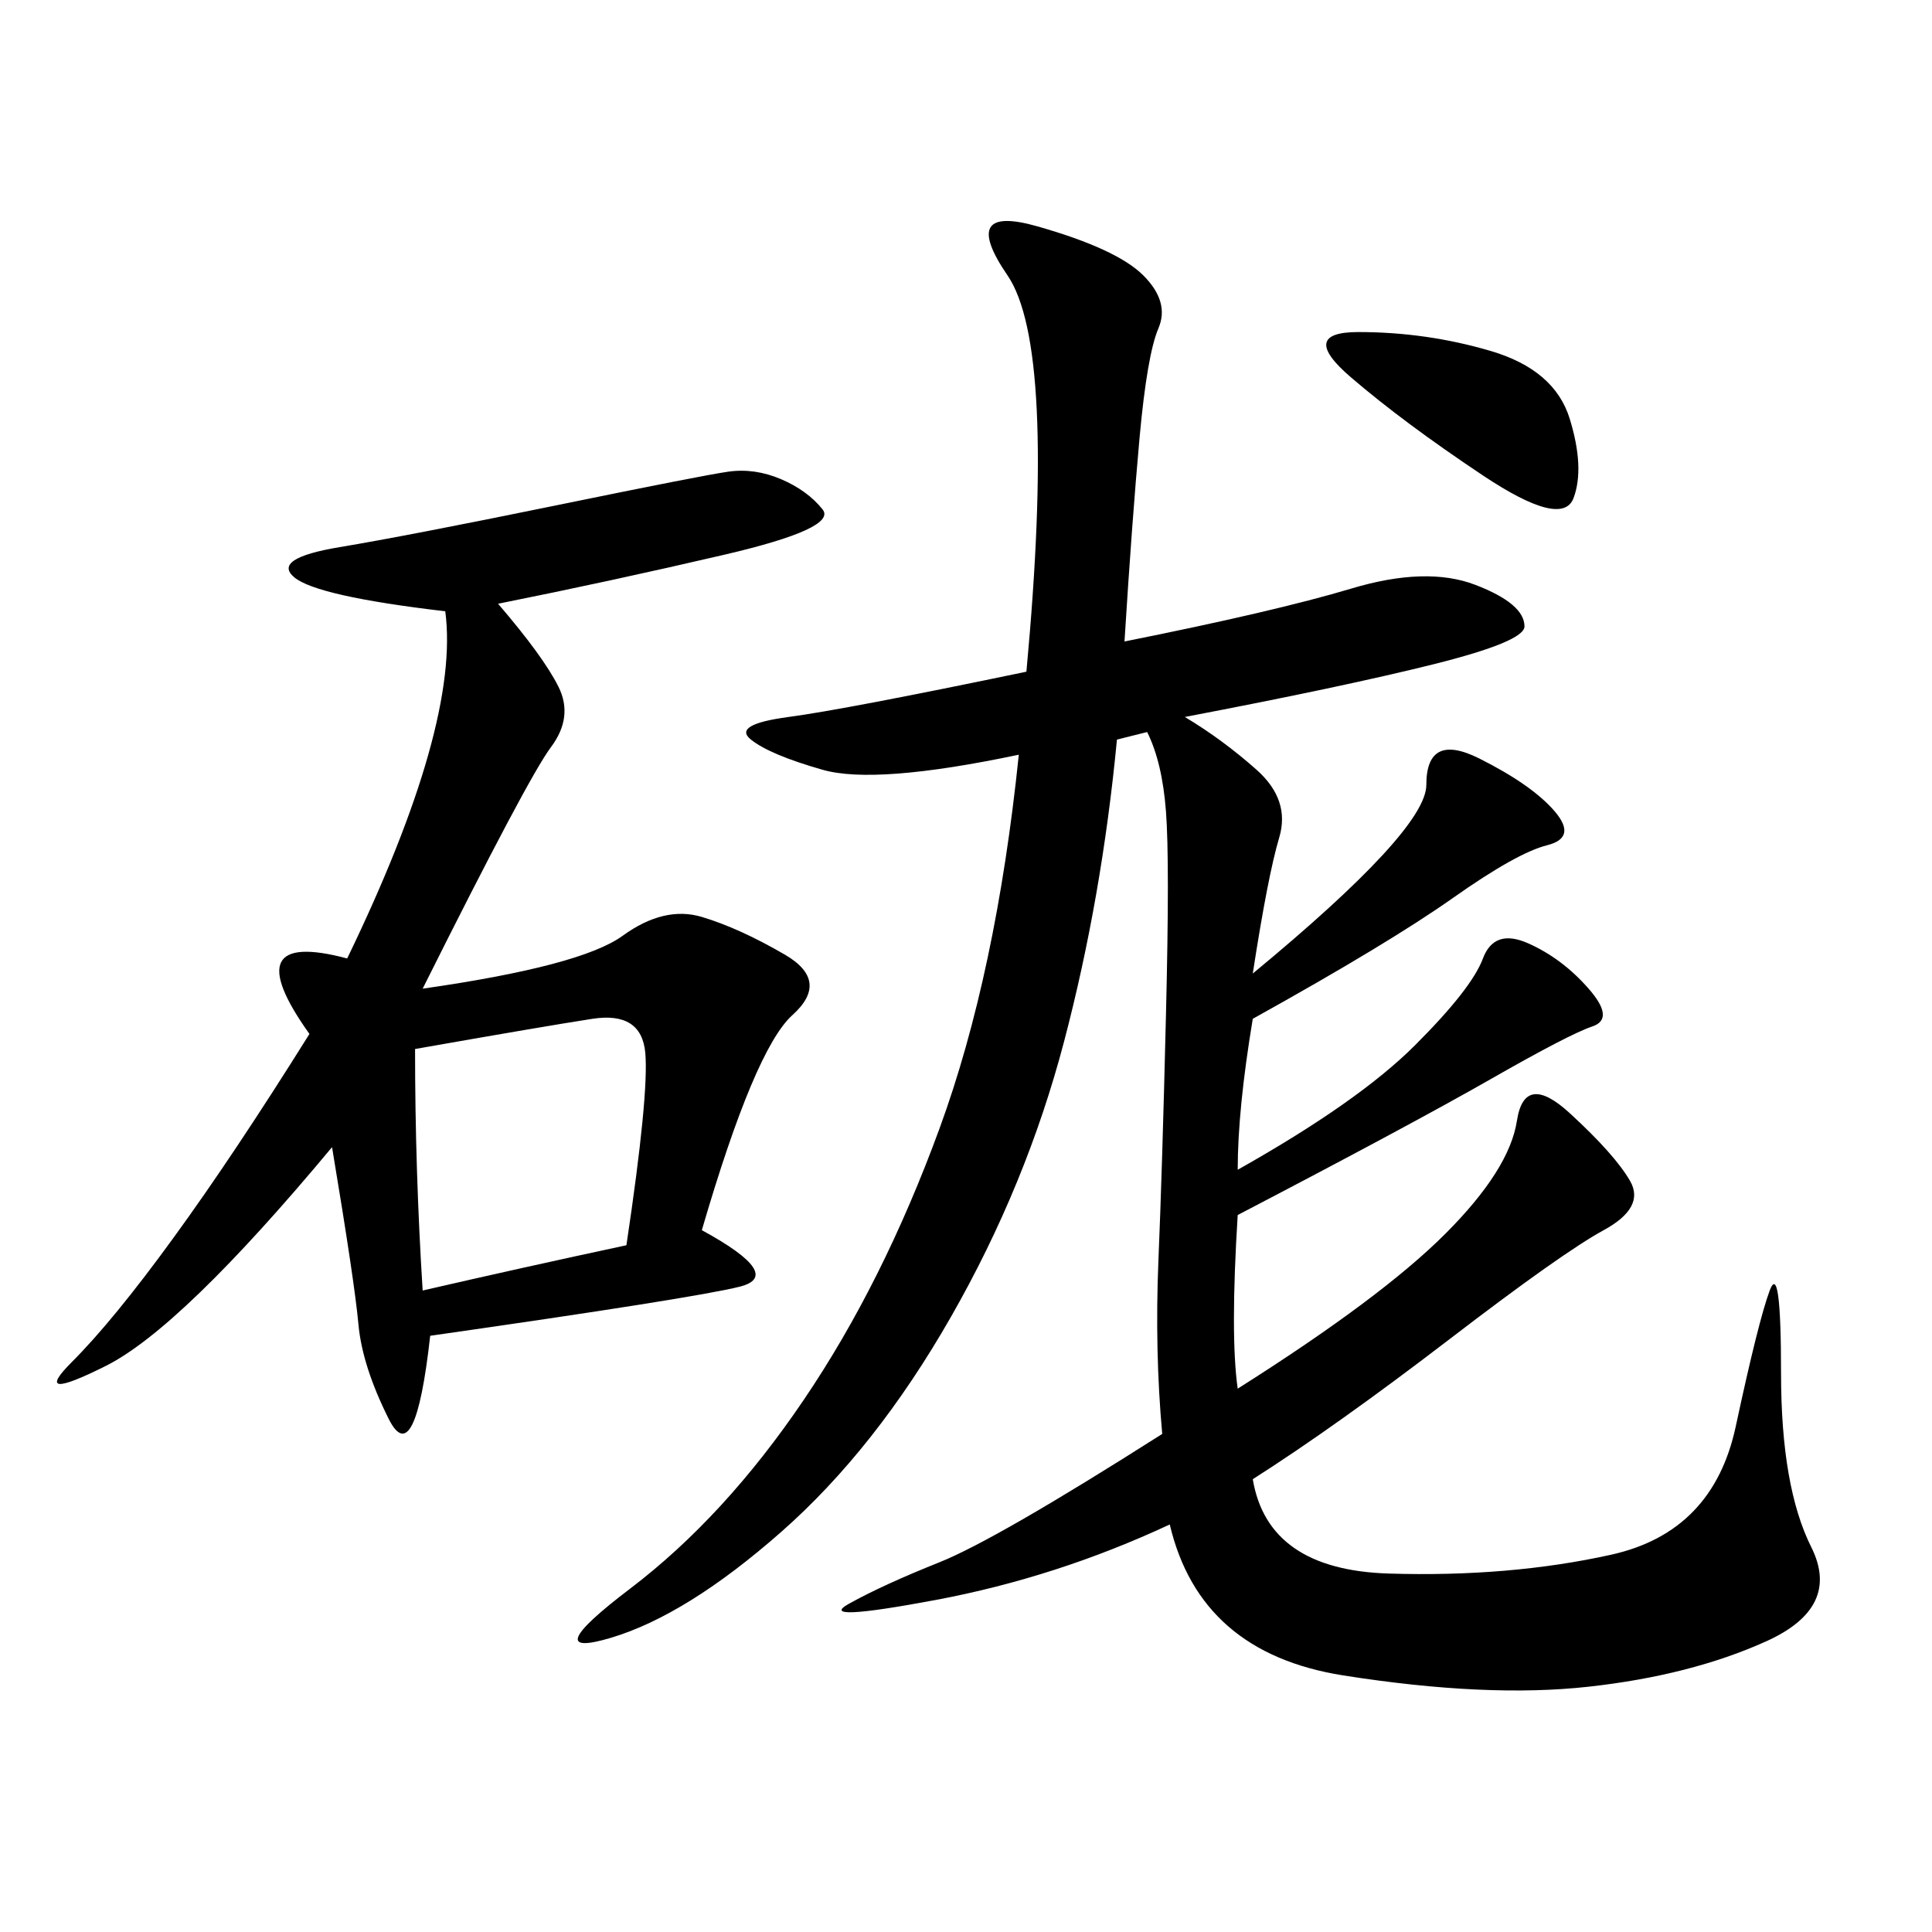 <svg xmlns="http://www.w3.org/2000/svg" xmlns:xlink="http://www.w3.org/1999/xlink" width="300" height="300"><path d="M174.61 99.61Q198.05 94.92 209.77 91.41Q221.48 87.89 229.10 90.82Q236.72 93.75 236.72 97.27L236.72 97.27Q236.72 99.61 222.66 103.13Q208.59 106.64 183.98 111.33L183.98 111.33Q189.84 114.84 195.12 119.53Q200.39 124.22 198.63 130.08Q196.88 135.94 194.53 151.17L194.53 151.17Q221.48 128.91 221.48 121.88L221.48 121.88Q221.48 113.67 229.69 117.77Q237.89 121.88 241.41 125.98Q244.92 130.08 240.23 131.25Q235.55 132.42 225.59 139.45Q215.63 146.48 194.53 158.20L194.53 158.20Q192.19 172.27 192.19 181.64L192.19 181.64Q210.94 171.09 219.73 162.30Q228.52 153.52 230.27 148.83Q232.03 144.14 237.30 146.48Q242.58 148.83 246.68 153.52Q250.78 158.20 247.27 159.38Q243.75 160.55 231.45 167.58Q219.14 174.61 192.19 188.67L192.19 188.67Q191.02 207.42 192.19 215.63L192.19 215.63Q214.45 201.56 224.41 191.60Q234.38 181.64 235.55 174.02Q236.72 166.41 243.75 172.85Q250.78 179.30 253.13 183.40Q255.47 187.50 249.02 191.02Q242.58 194.53 225 208.01Q207.42 221.48 194.53 229.69L194.53 229.69Q196.88 243.75 215.63 244.34Q234.38 244.92 250.20 241.41Q266.02 237.89 269.53 221.48Q273.05 205.08 274.80 200.39Q276.56 195.70 276.56 213.28L276.56 213.28Q276.56 230.86 281.25 240.23Q285.94 249.61 274.22 254.88Q262.50 260.16 246.68 261.91Q230.86 263.67 208.59 260.16Q186.33 256.64 181.64 236.72L181.64 236.72Q164.06 244.92 145.31 248.44Q126.56 251.95 131.84 249.02Q137.11 246.09 145.90 242.58Q154.69 239.06 180.47 222.66L180.47 222.66Q179.30 209.77 179.88 195.70Q180.47 181.64 181.05 157.62Q181.64 133.59 181.05 125.98Q180.47 118.36 178.13 113.67L178.13 113.67L173.44 114.84Q171.09 139.45 165.23 161.72Q159.38 183.98 147.66 204.49Q135.94 225 121.29 237.89Q106.64 250.78 94.92 254.30Q83.20 257.81 97.85 246.68Q112.50 235.55 124.80 217.38Q137.11 199.22 145.90 175.20Q154.69 151.17 158.20 117.19L158.20 117.19Q135.94 121.88 127.73 119.53Q119.53 117.19 116.60 114.84Q113.67 112.50 122.46 111.33Q131.25 110.16 159.38 104.30L159.38 104.30Q164.06 53.91 156.45 42.77Q148.83 31.64 161.13 35.16Q173.44 38.67 177.54 42.77Q181.64 46.88 179.88 50.98Q178.13 55.08 176.95 67.97Q175.78 80.86 174.61 99.61L174.61 99.61ZM77.34 93.75Q84.38 101.95 86.72 106.64Q89.06 111.33 85.55 116.02Q82.03 120.70 65.63 153.52L65.63 153.52Q90.23 150 96.68 145.31Q103.13 140.63 108.98 142.38Q114.84 144.14 121.88 148.24Q128.91 152.34 123.05 157.62Q117.19 162.89 108.98 191.02L108.98 191.02Q121.88 198.05 114.84 199.80Q107.81 201.56 66.80 207.42L66.80 207.42Q64.45 228.52 60.35 220.31Q56.25 212.11 55.66 205.66Q55.08 199.22 51.56 178.13L51.56 178.13Q28.13 206.25 16.41 212.11Q4.69 217.97 11.13 211.52Q17.58 205.08 26.95 192.19Q36.33 179.30 48.05 160.55L48.05 160.55Q36.33 144.14 53.91 148.83L53.91 148.83Q71.48 112.50 69.14 94.92L69.14 94.92Q49.22 92.58 45.70 89.65Q42.19 86.72 52.73 84.96Q63.28 83.20 86.13 78.52Q108.98 73.83 113.09 73.24Q117.19 72.66 121.29 74.41Q125.39 76.17 127.73 79.10Q130.08 82.03 112.50 86.13Q94.92 90.23 77.34 93.75L77.34 93.75ZM64.45 162.89Q64.45 181.64 65.63 200.39L65.63 200.39Q80.86 196.88 97.27 193.36L97.27 193.36Q100.78 169.92 100.20 163.48Q99.61 157.03 91.99 158.20Q84.38 159.38 64.45 162.89L64.45 162.89ZM210.94 51.56Q221.48 51.56 231.45 54.49Q241.41 57.42 243.75 65.04Q246.09 72.66 244.34 77.34Q242.58 82.03 230.27 73.83Q217.97 65.63 209.77 58.59Q201.56 51.56 210.94 51.56L210.94 51.56Z"/></svg>